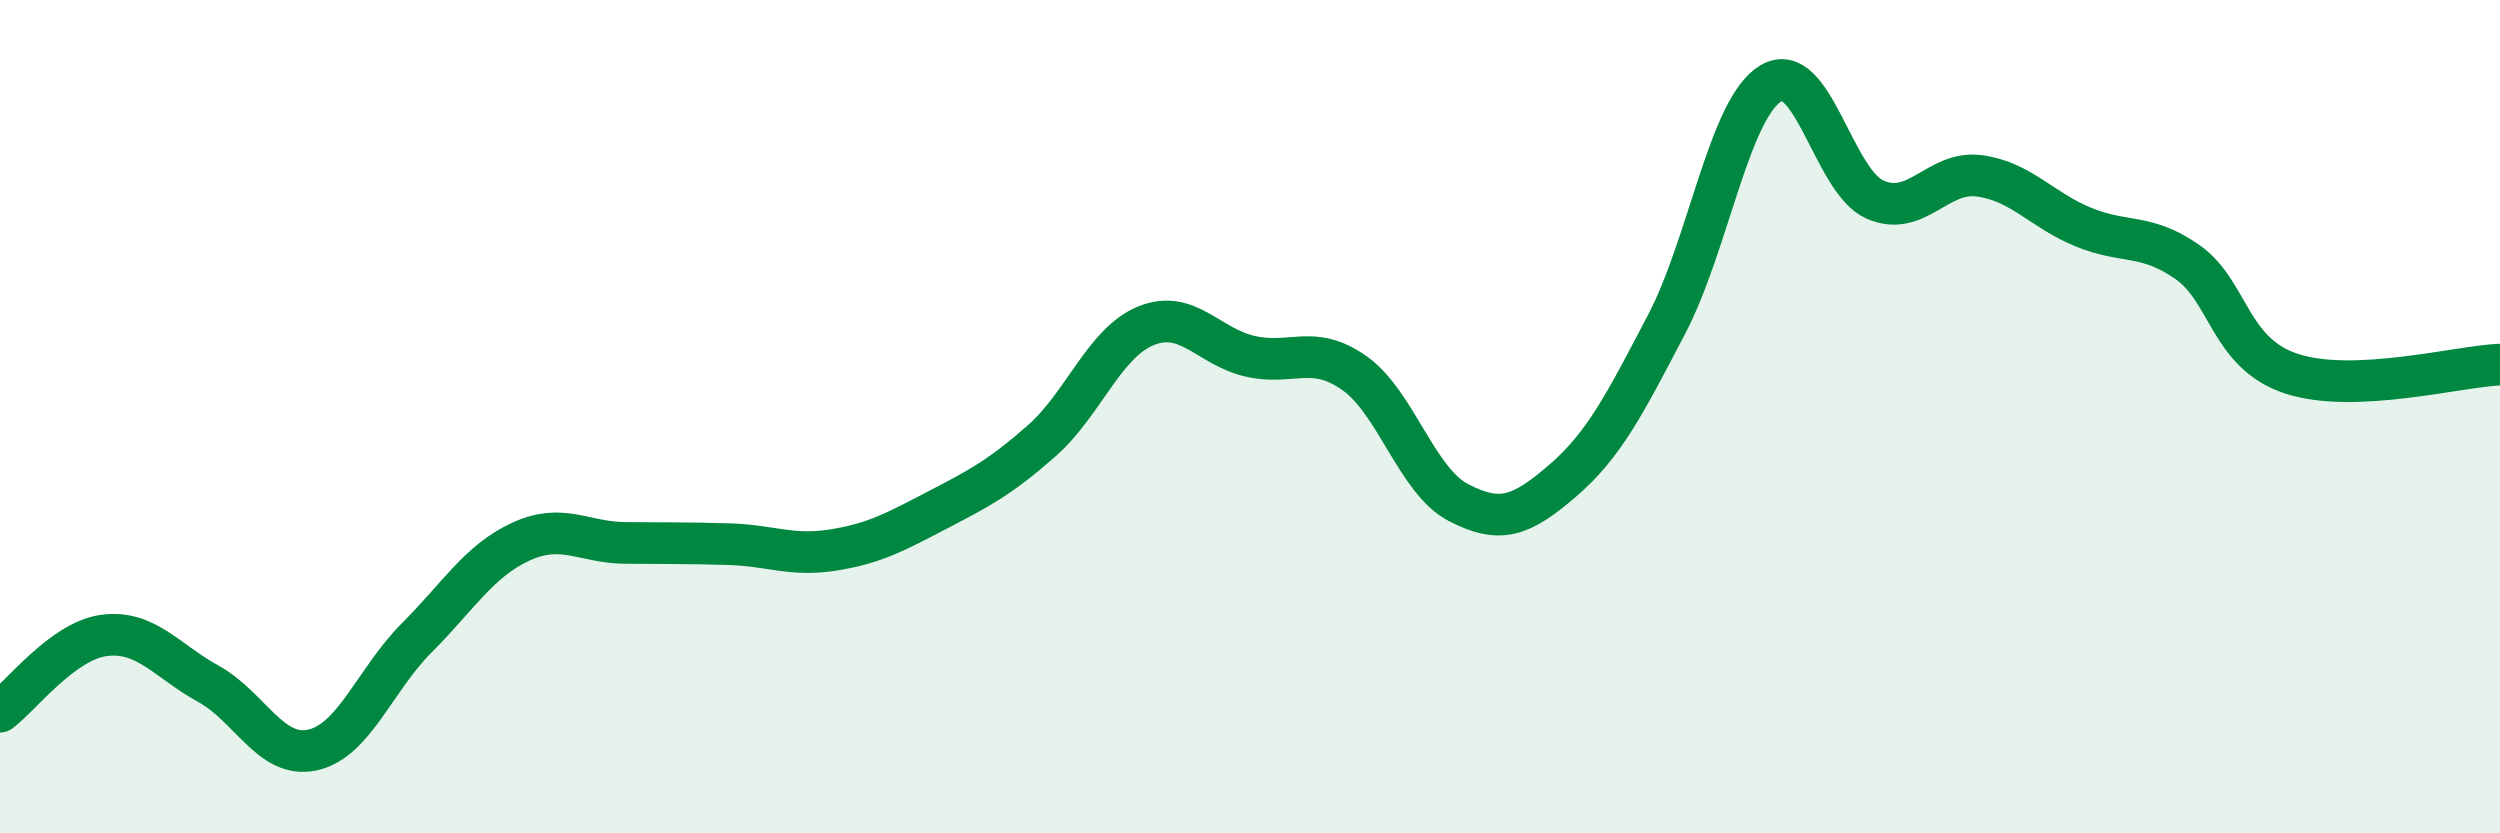 
    <svg width="60" height="20" viewBox="0 0 60 20" xmlns="http://www.w3.org/2000/svg">
      <path
        d="M 0,17.08 C 0.5,16.71 1.5,15.38 2.5,15.25 C 3.5,15.12 4,15.86 5,16.41 C 6,16.96 6.5,18.22 7.5,18 C 8.5,17.78 9,16.31 10,15.31 C 11,14.31 11.5,13.46 12.5,13 C 13.5,12.54 14,13.02 15,13.03 C 16,13.04 16.5,13.03 17.5,13.06 C 18.5,13.09 19,13.36 20,13.2 C 21,13.04 21.5,12.76 22.5,12.24 C 23.5,11.72 24,11.46 25,10.58 C 26,9.7 26.5,8.23 27.5,7.82 C 28.5,7.41 29,8.32 30,8.55 C 31,8.78 31.5,8.25 32.5,8.95 C 33.5,9.65 34,11.54 35,12.06 C 36,12.58 36.5,12.4 37.5,11.54 C 38.5,10.68 39,9.69 40,7.78 C 41,5.87 41.5,2.6 42.5,2 C 43.5,1.4 44,4.35 45,4.79 C 46,5.23 46.5,4.09 47.5,4.22 C 48.5,4.35 49,5.04 50,5.45 C 51,5.86 51.5,5.59 52.5,6.29 C 53.5,6.99 53.5,8.48 55,8.97 C 56.5,9.46 59,8.79 60,8.75L60 20L0 20Z"
        fill="#008740"
        opacity="0.1"
        stroke-linecap="round"
        stroke-linejoin="round"
      />
      <path
        d="M 0,17.08 C 0.5,16.71 1.5,15.38 2.5,15.25 C 3.5,15.12 4,15.86 5,16.41 C 6,16.96 6.5,18.22 7.5,18 C 8.5,17.78 9,16.31 10,15.31 C 11,14.31 11.5,13.46 12.5,13 C 13.5,12.54 14,13.02 15,13.03 C 16,13.04 16.5,13.03 17.5,13.06 C 18.5,13.09 19,13.36 20,13.2 C 21,13.04 21.5,12.76 22.5,12.24 C 23.5,11.72 24,11.46 25,10.58 C 26,9.7 26.5,8.23 27.5,7.82 C 28.5,7.41 29,8.32 30,8.55 C 31,8.78 31.5,8.25 32.5,8.95 C 33.5,9.65 34,11.54 35,12.06 C 36,12.58 36.5,12.4 37.5,11.54 C 38.5,10.68 39,9.69 40,7.78 C 41,5.87 41.5,2.6 42.5,2 C 43.5,1.4 44,4.35 45,4.79 C 46,5.23 46.5,4.09 47.5,4.22 C 48.5,4.35 49,5.04 50,5.45 C 51,5.86 51.5,5.59 52.5,6.29 C 53.5,6.99 53.5,8.48 55,8.97 C 56.5,9.46 59,8.79 60,8.75"
        stroke="#008740"
        stroke-width="1"
        fill="none"
        stroke-linecap="round"
        stroke-linejoin="round"
      />
    </svg>
  